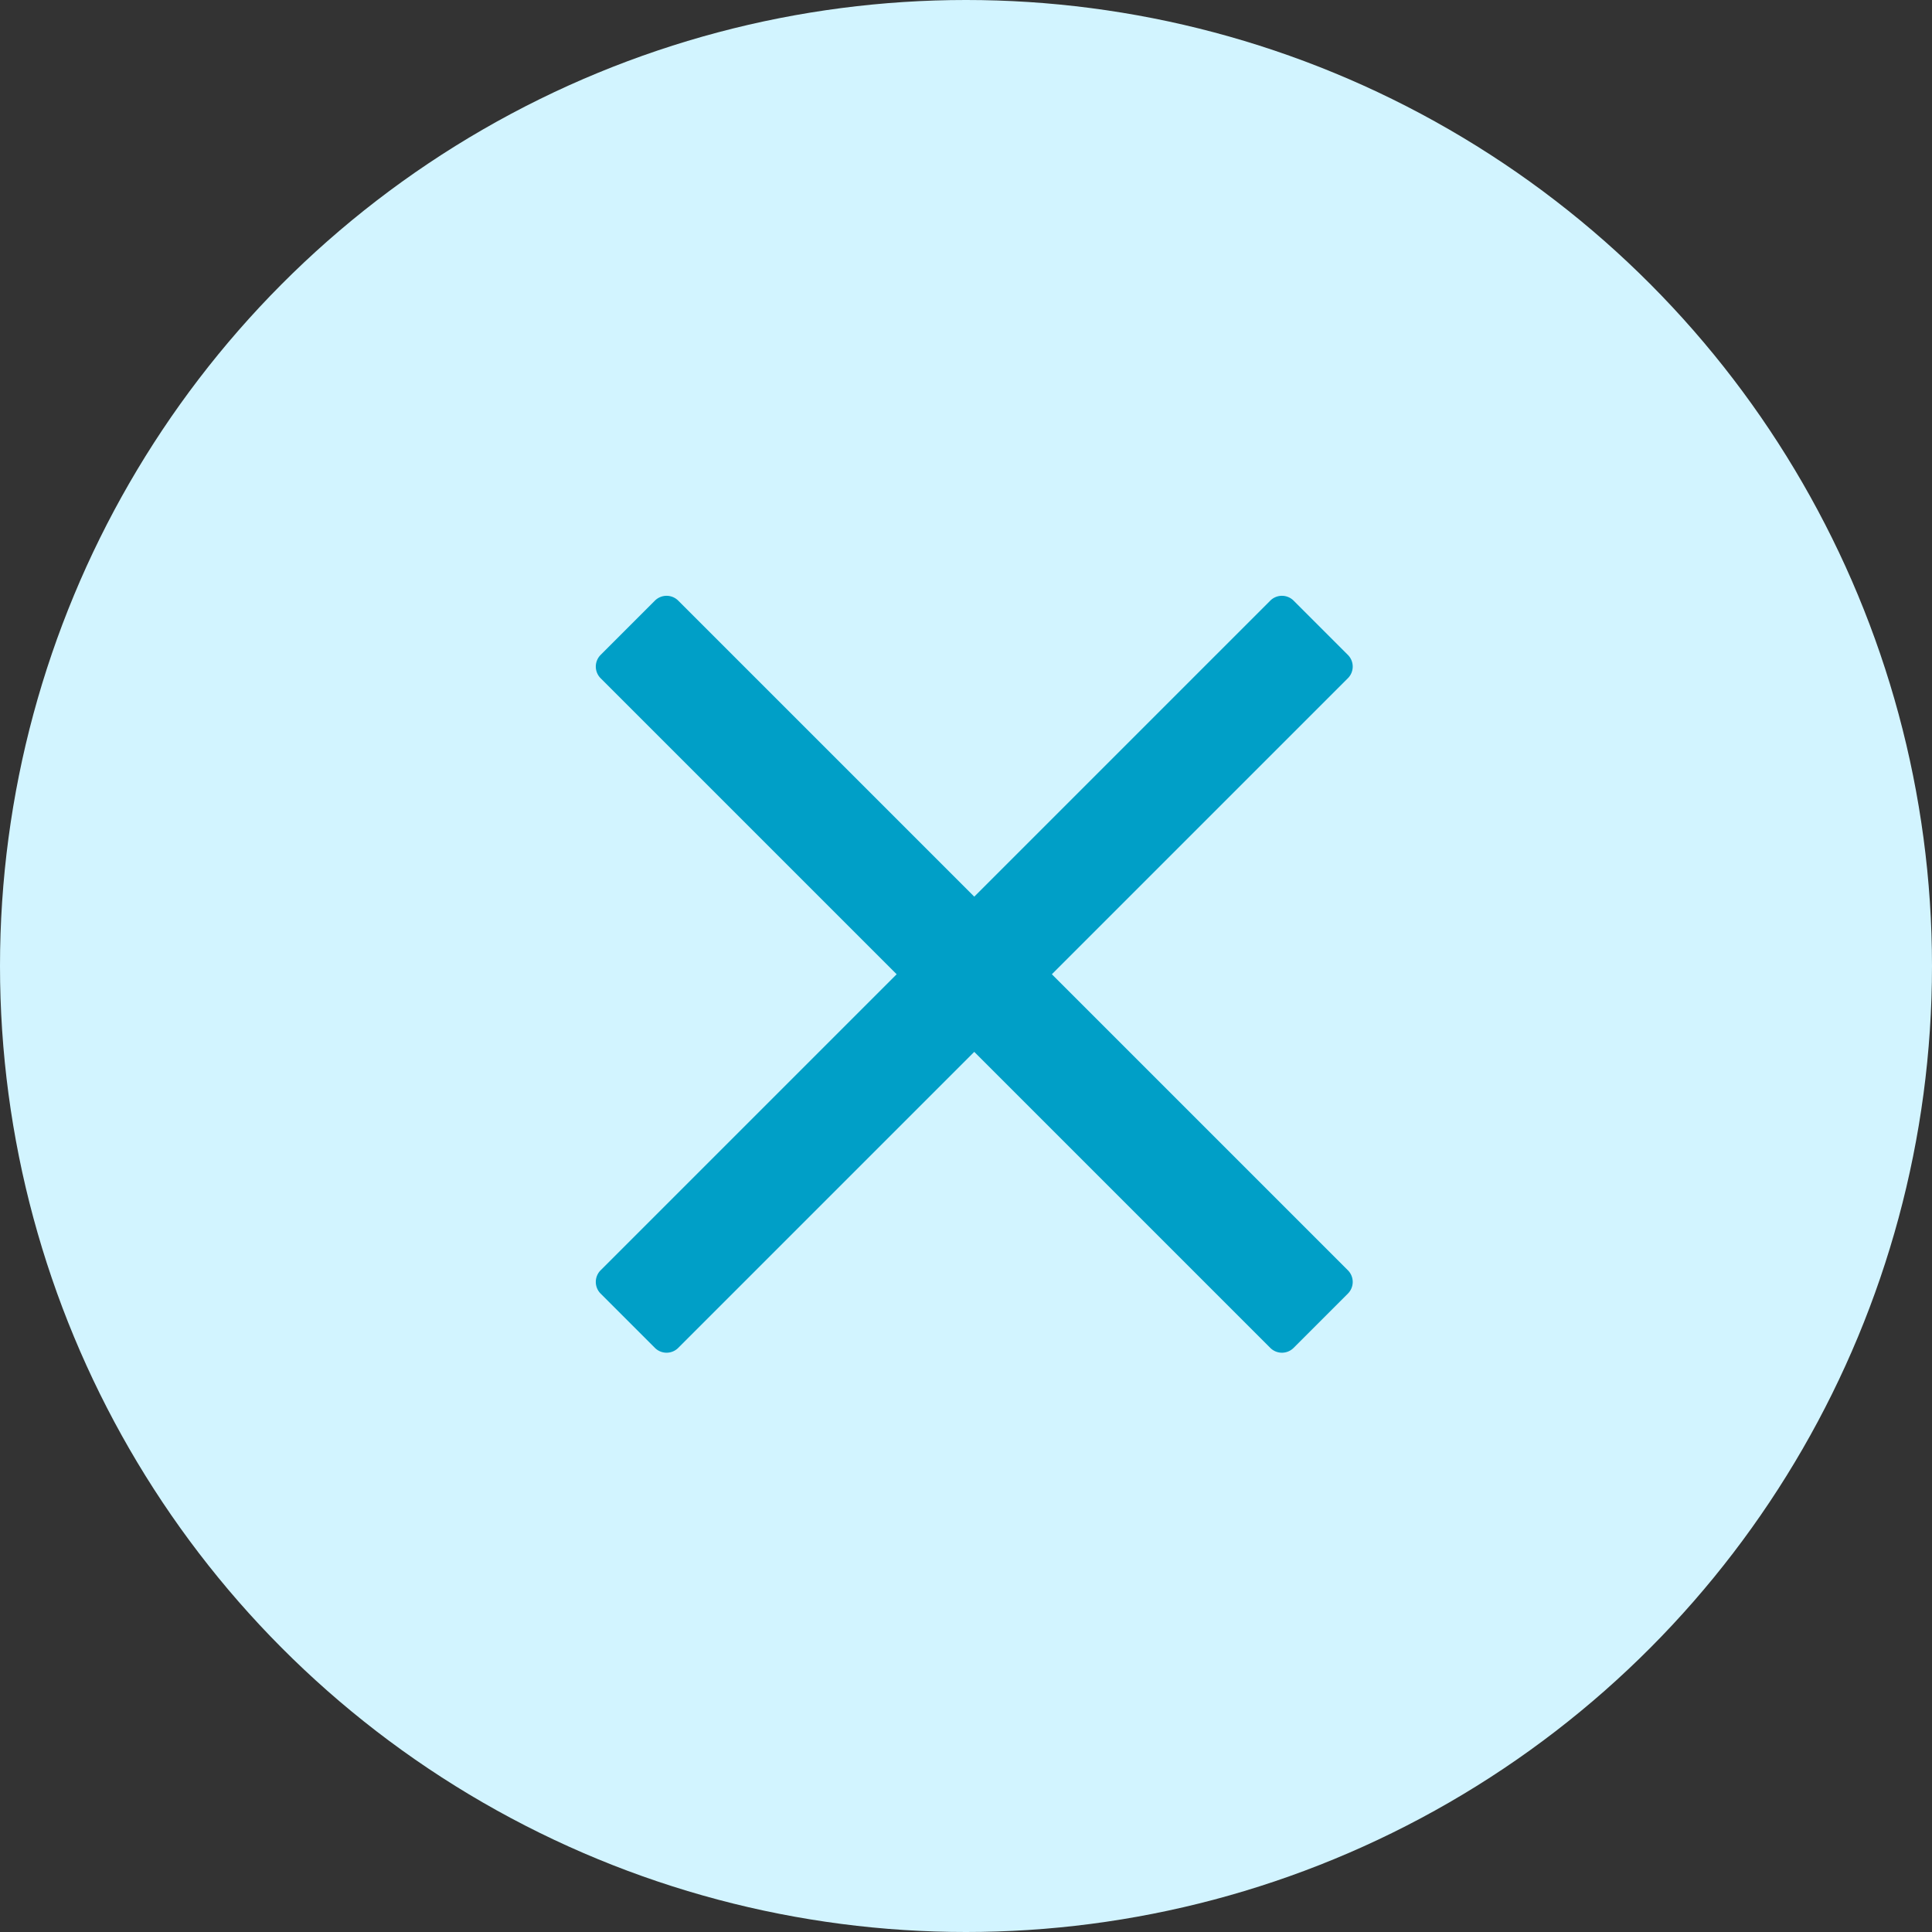 <svg xmlns="http://www.w3.org/2000/svg" xmlns:xlink="http://www.w3.org/1999/xlink" width="117" height="117"><rect width="100%" height="100%" fill="#333333" stroke="none"/><defs><path id="a" d="M46.626 4.66L43.34 1.374a1 1 0 0 0-1.414 0L24 19.3 6.074 1.374a1 1 0 0 0-1.414 0L1.374 4.66a1 1 0 0 0 0 1.414L19.3 24 1.374 41.926a1 1 0 0 0 0 1.414l3.286 3.286a1 1 0 0 0 1.414 0L24 28.7l17.926 17.926a1 1 0 0 0 1.414 0l3.286-3.286a1 1 0 0 0 0-1.414L28.7 24 46.626 6.074a1 1 0 0 0 0-1.414z"/></defs><g fill="none" fill-rule="evenodd"><circle cx="58.5" cy="58.5" r="58.5" fill="#D2F4FF" fill-rule="nonzero"/><use fill="#009FC7" transform="translate(35 35)" xlink:href="#a"/></g></svg>